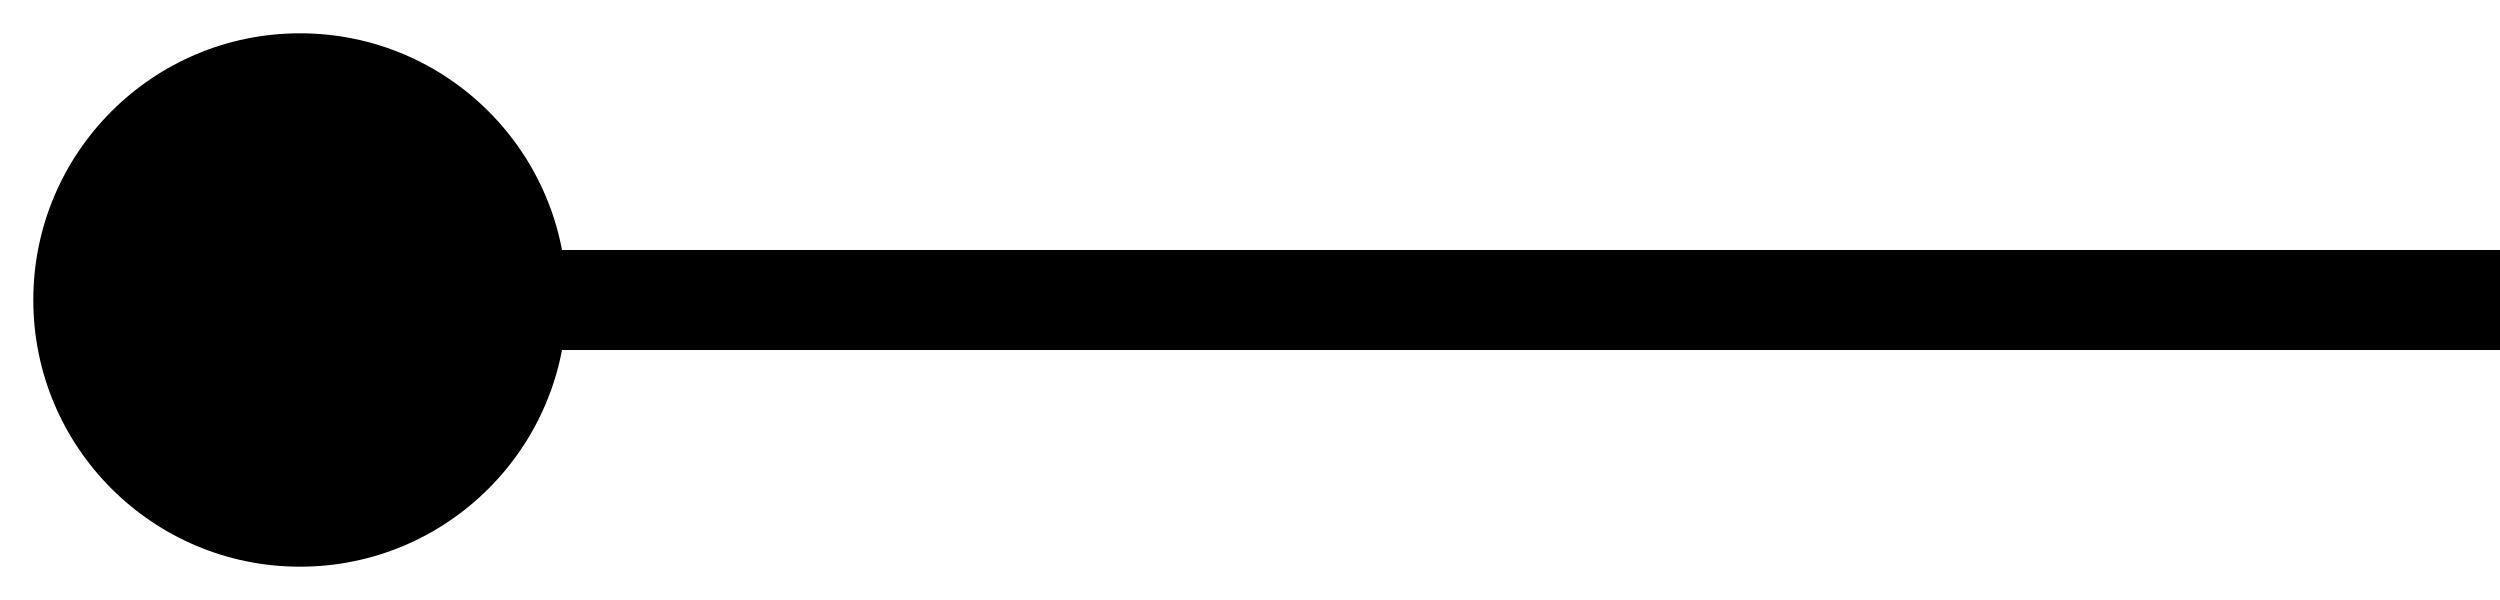 <svg width="25" height="6" viewBox="0 0 25 6" fill="none" xmlns="http://www.w3.org/2000/svg">
<path d="M5.667 3C5.667 1.527 4.473 0.333 3 0.333C1.527 0.333 0.333 1.527 0.333 3C0.333 4.473 1.527 5.667 3 5.667C4.473 5.667 5.667 4.473 5.667 3ZM25 2.5L3 2.5V3.5L25 3.5V2.5Z" fill="black"/>
</svg>
